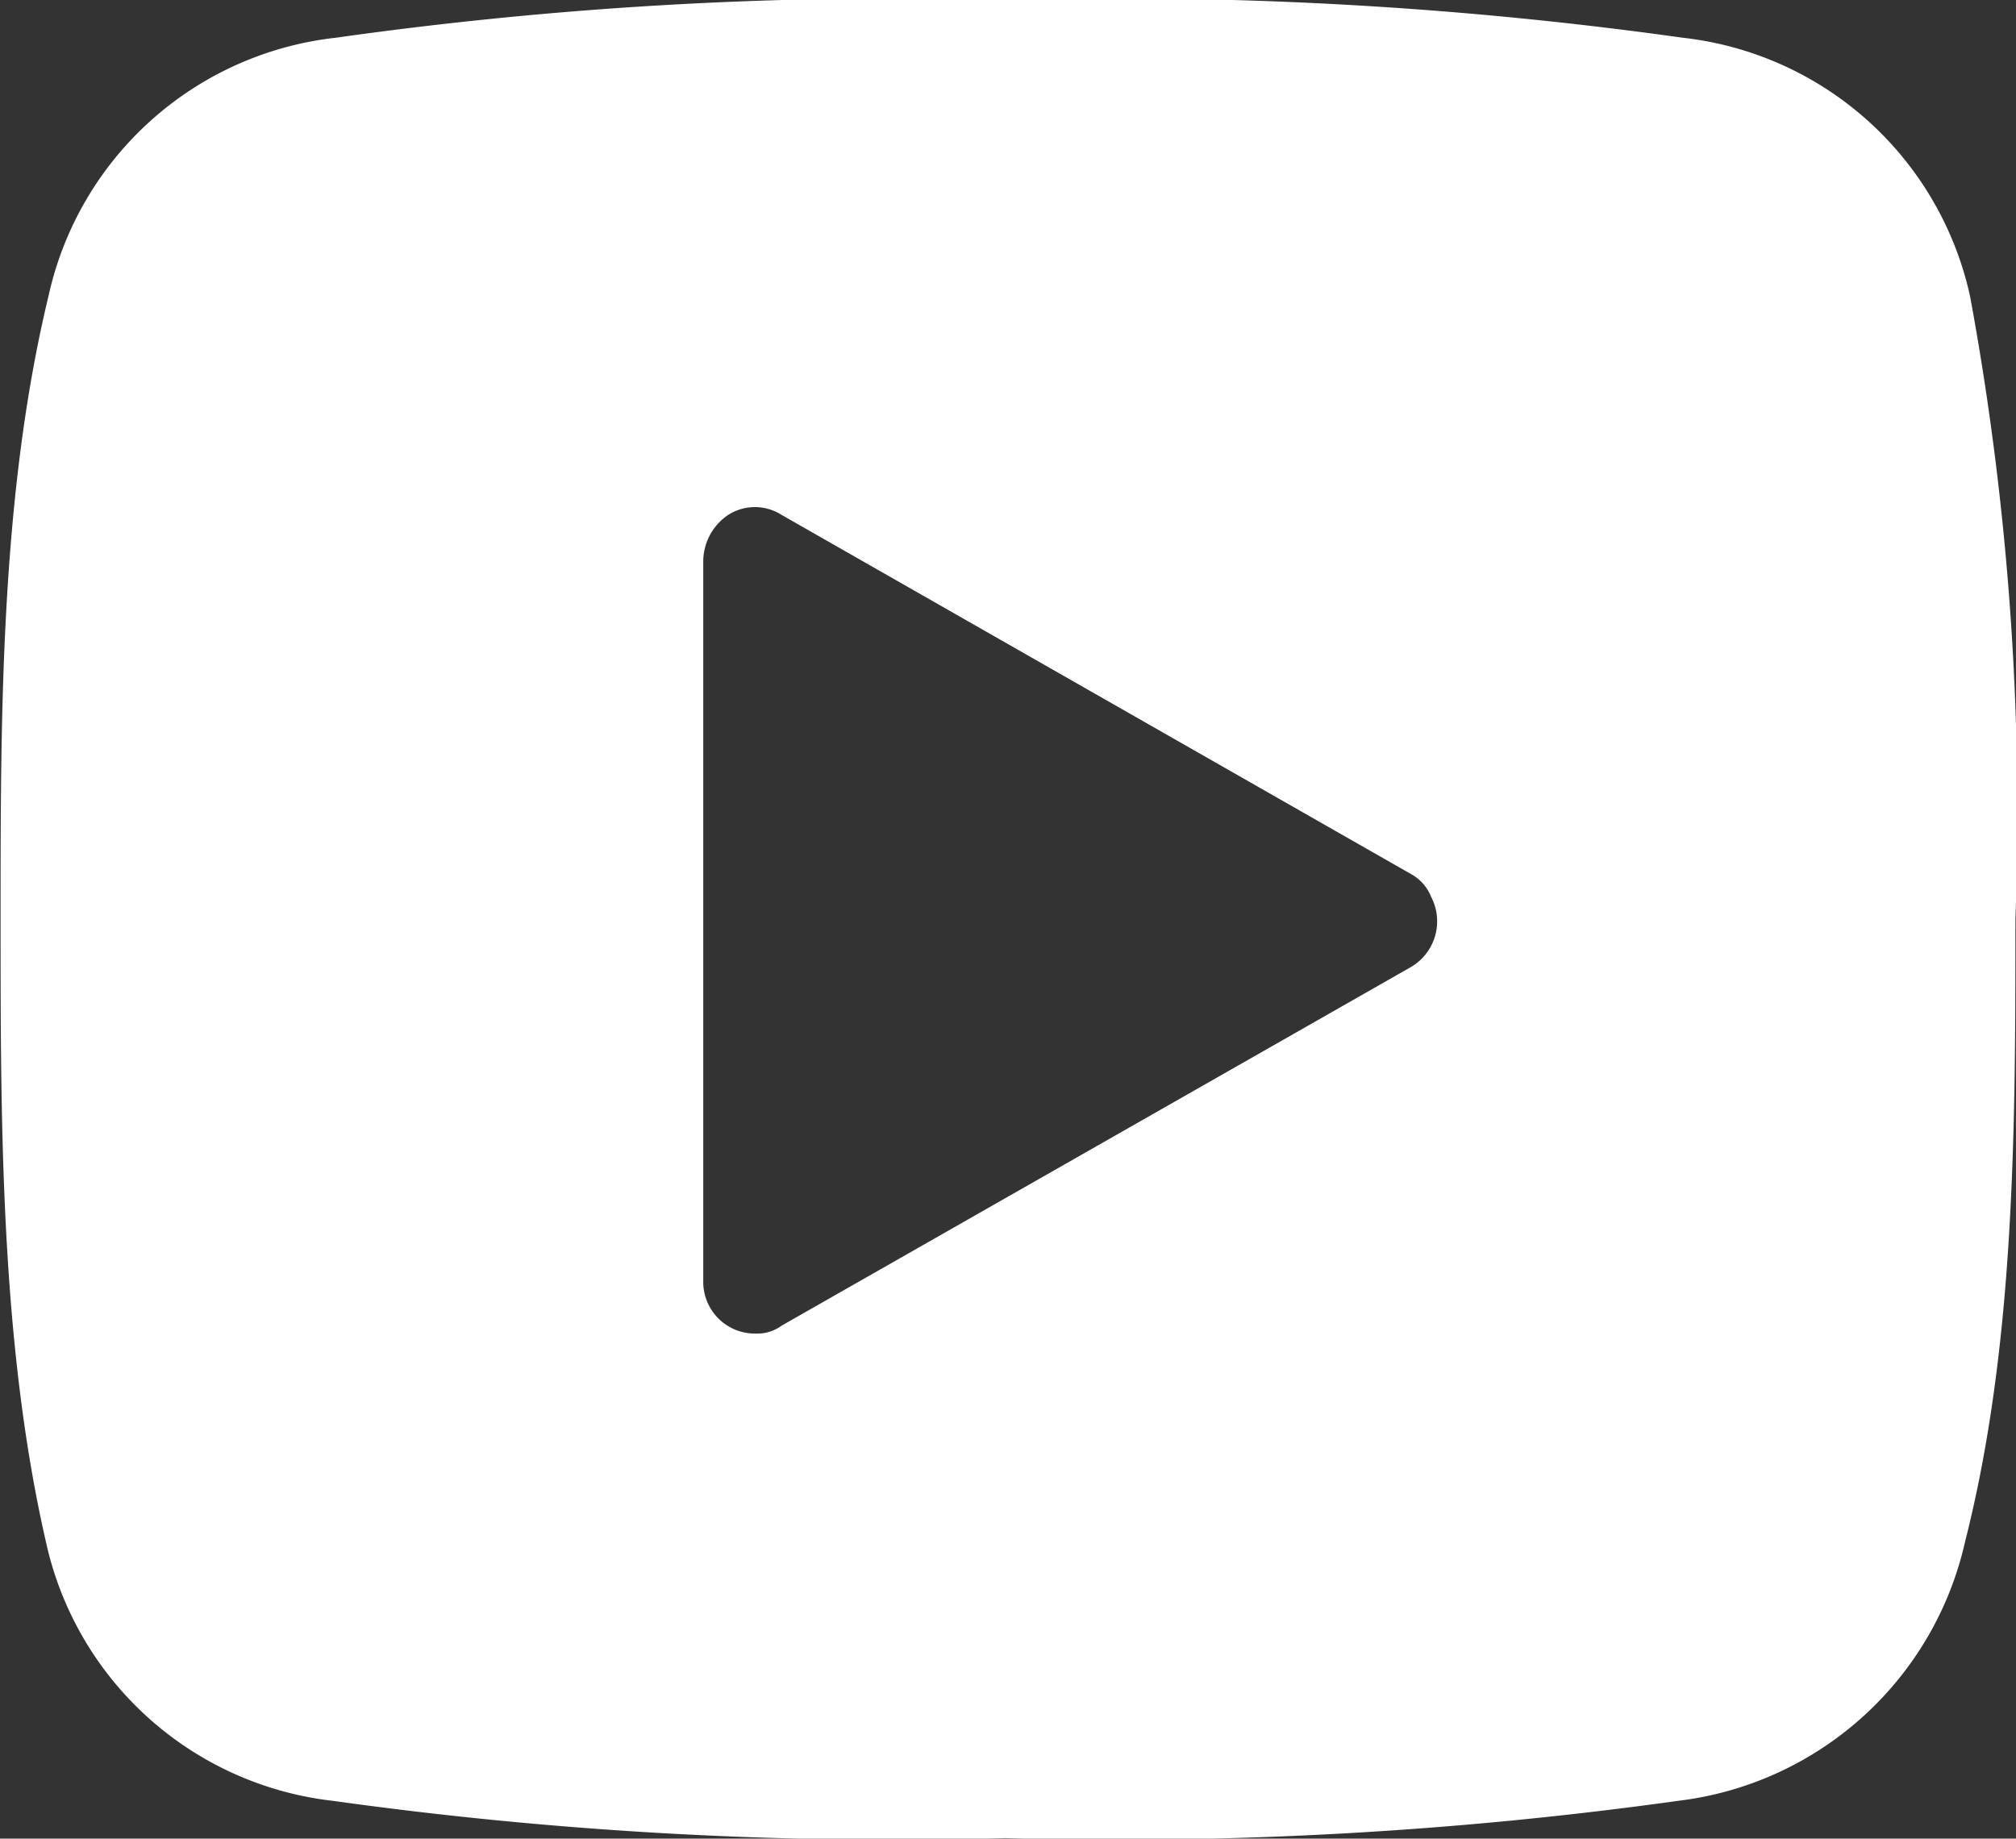 <svg xmlns="http://www.w3.org/2000/svg" width="41.624" height="37.97" viewBox="0 0 41.624 37.97">
  <rect x="0" y="0" width="41.624" height="37.97" fill="#333333" stroke="none"/>
  <defs>
    <style>
      .cls-1 {
        fill: #fff;
        fill-rule: evenodd;
      }
    </style>
  </defs>
  <path id="icon_youtube" class="cls-1" d="M264.864,7733.87a6.848,6.848,0,0,0-5.928-5.34,83.532,83.532,0,0,0-13.936-.78,82.606,82.606,0,0,0-13.884.78,6.848,6.848,0,0,0-5.928,5.34c-0.988,4.1-.988,8.61-0.988,12.86s0,8.77.936,12.86a6.858,6.858,0,0,0,5.928,5.35,83.665,83.665,0,0,0,13.884.77,83.665,83.665,0,0,0,13.884-.77,6.92,6.92,0,0,0,5.928-5.35c1.04-4.09,1.04-8.61,1.04-12.86A58.856,58.856,0,0,0,264.864,7733.87ZM253.32,7745.8l-13-7.42a1.024,1.024,0,0,0-1.092,0,1.163,1.163,0,0,0-.52.94v14.88a1.067,1.067,0,0,0,1.092,1.09,0.841,0.841,0,0,0,.52-0.16l13-7.41a1.093,1.093,0,0,0,.416-1.45,0.924,0.924,0,0,0-.416-0.47h0Z" transform="translate(-224.188 -7727.75)"/>
</svg>
